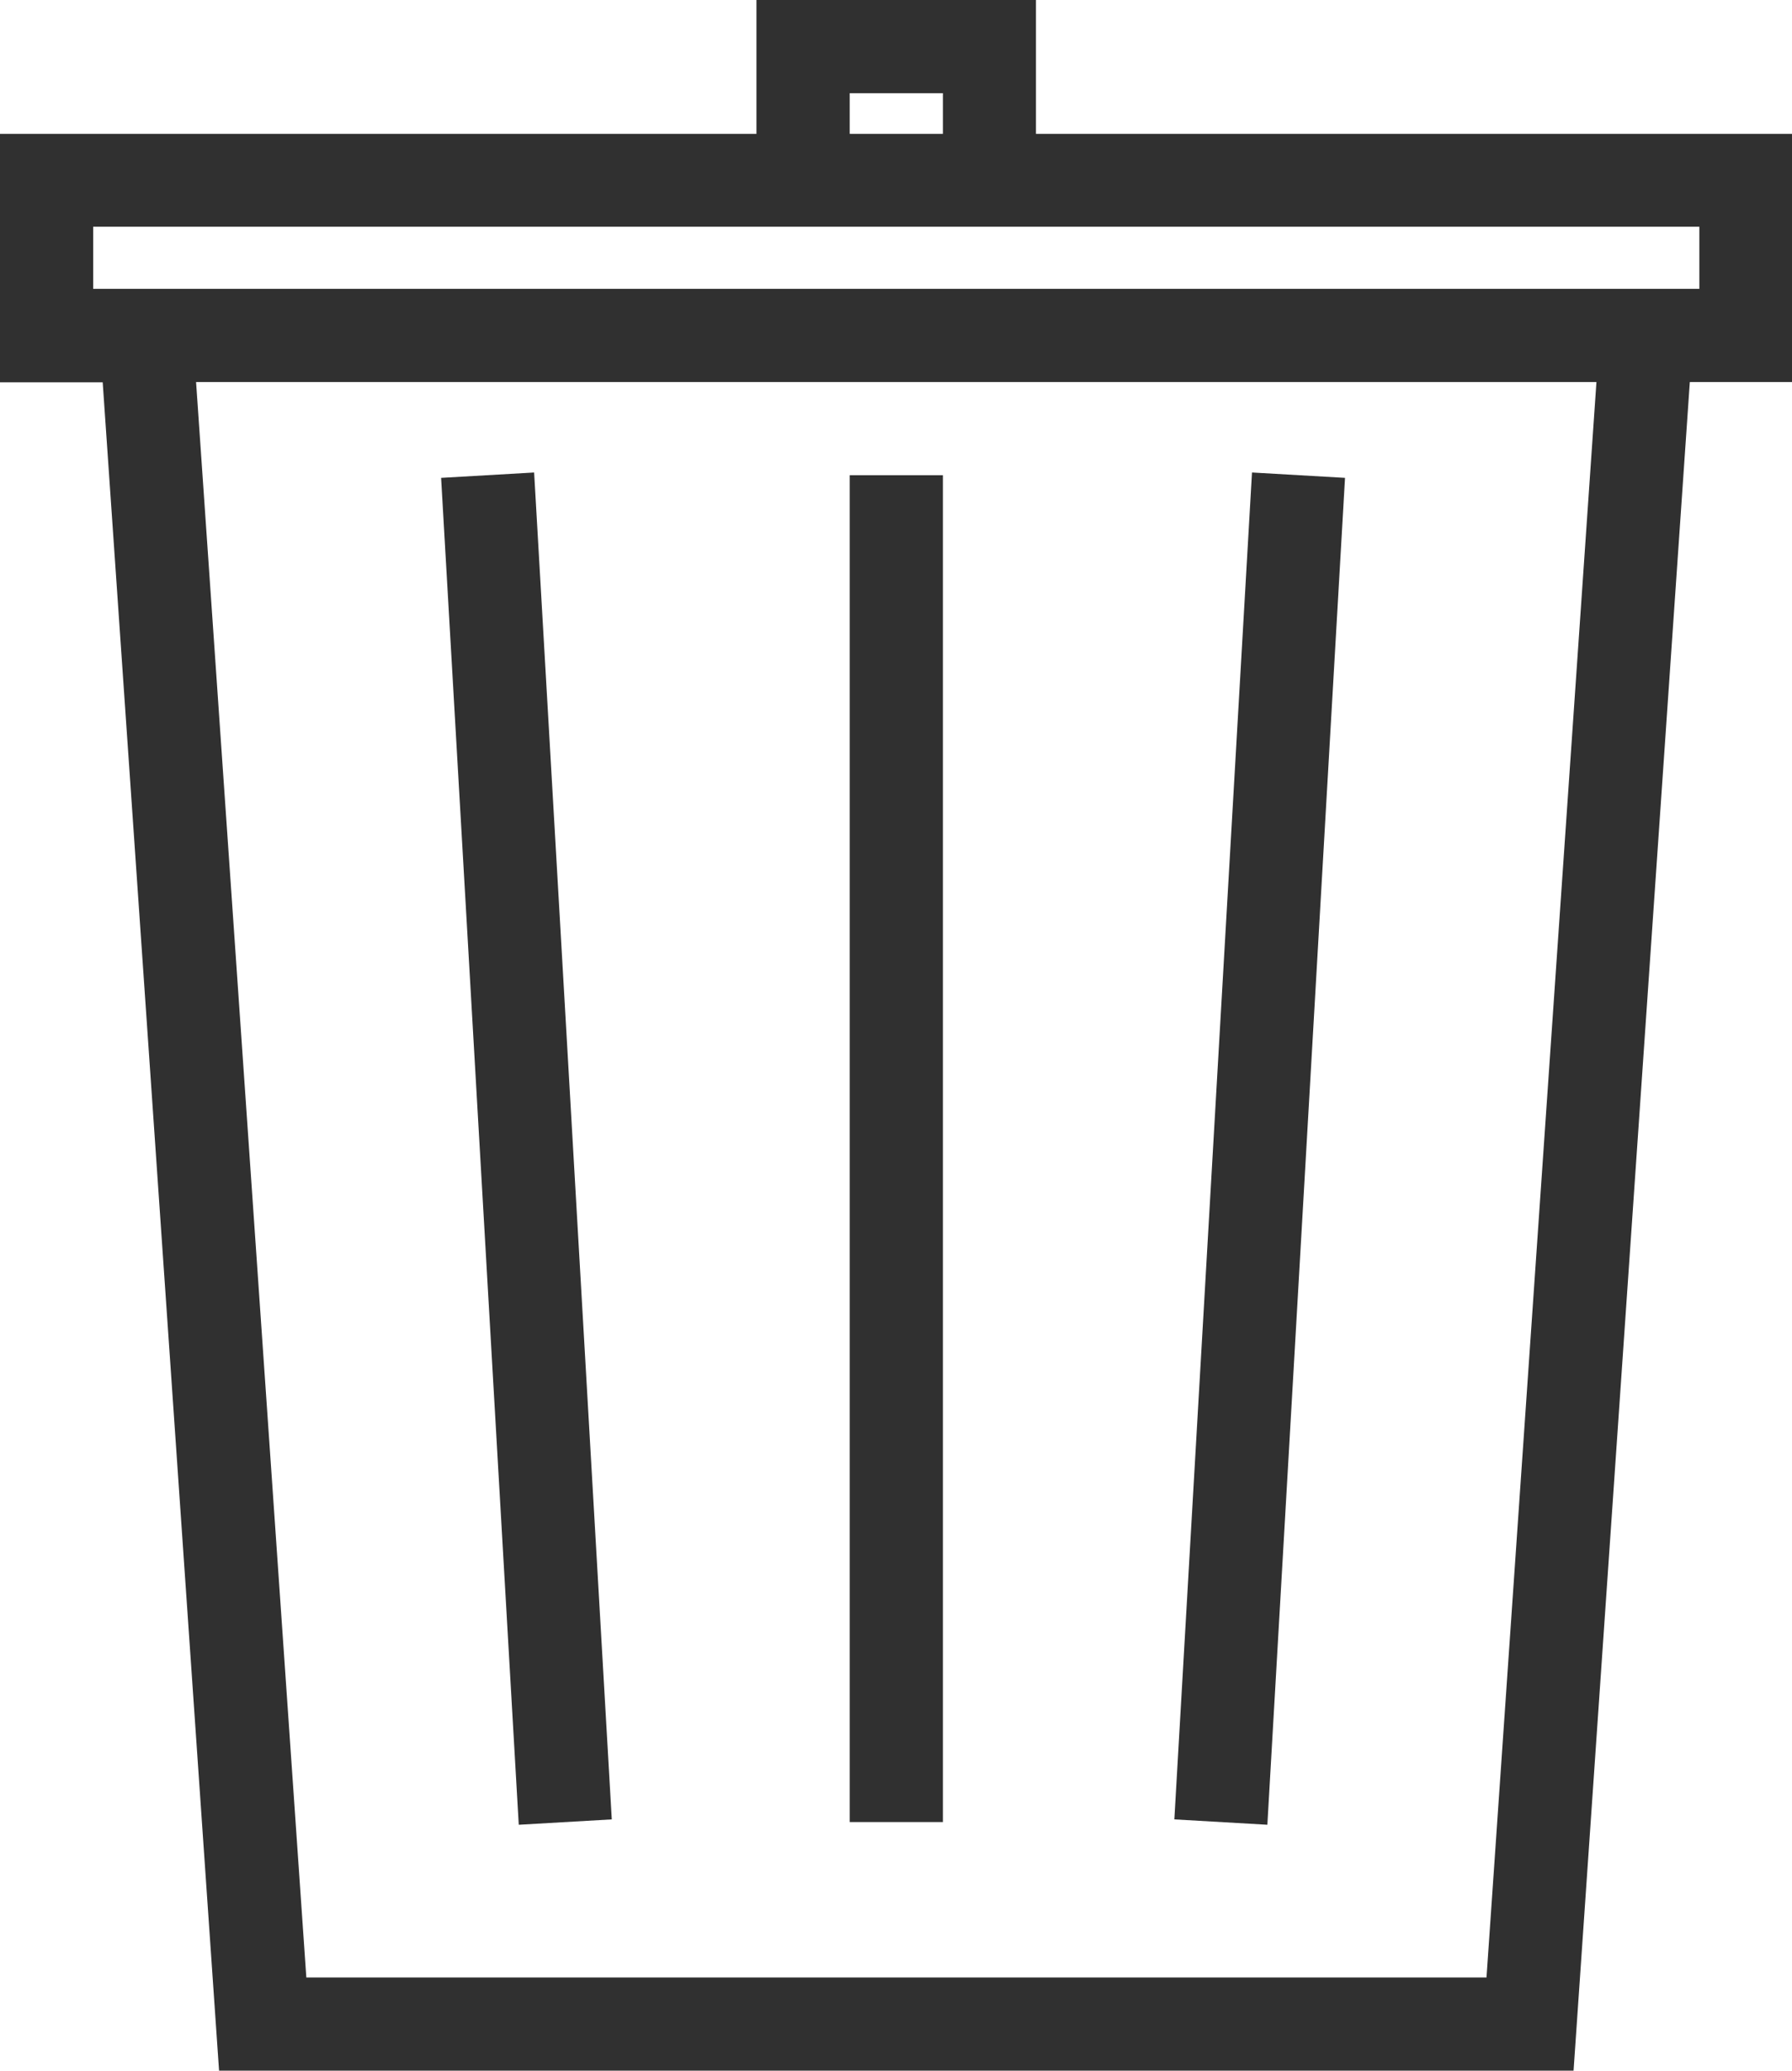 <?xml version="1.0" encoding="UTF-8" standalone="no"?><svg xmlns="http://www.w3.org/2000/svg" xmlns:xlink="http://www.w3.org/1999/xlink" fill="#303030" height="200" preserveAspectRatio="xMidYMid meet" version="1" viewBox="0.0 0.0 173.1 200.0" width="173.1" zoomAndPan="magnify"><g data-name="Layer 2"><g data-name="Layer 1" id="change1_1"><path d="M173.15,12.93H100.07V0h-27V12.93H0v24H9.92L21.16,200H152L163.23,36.9h9.92ZM82.08,9h9v3.93h-9Zm61.51,182h-114L18.94,36.9H154.21ZM164.15,27.9H9v-6H164.15Z"/><path d="M82.08 45.9H91.08V175.99H82.08z"/><path d="M56.52 106.45H186.83V115.45H56.52z" transform="rotate(-86.7 121.674 110.944)"/><path d="M46.35 45.79H55.35V176.1H46.35z" transform="rotate(-3.3 50.832 110.908)"/></g></g></svg>